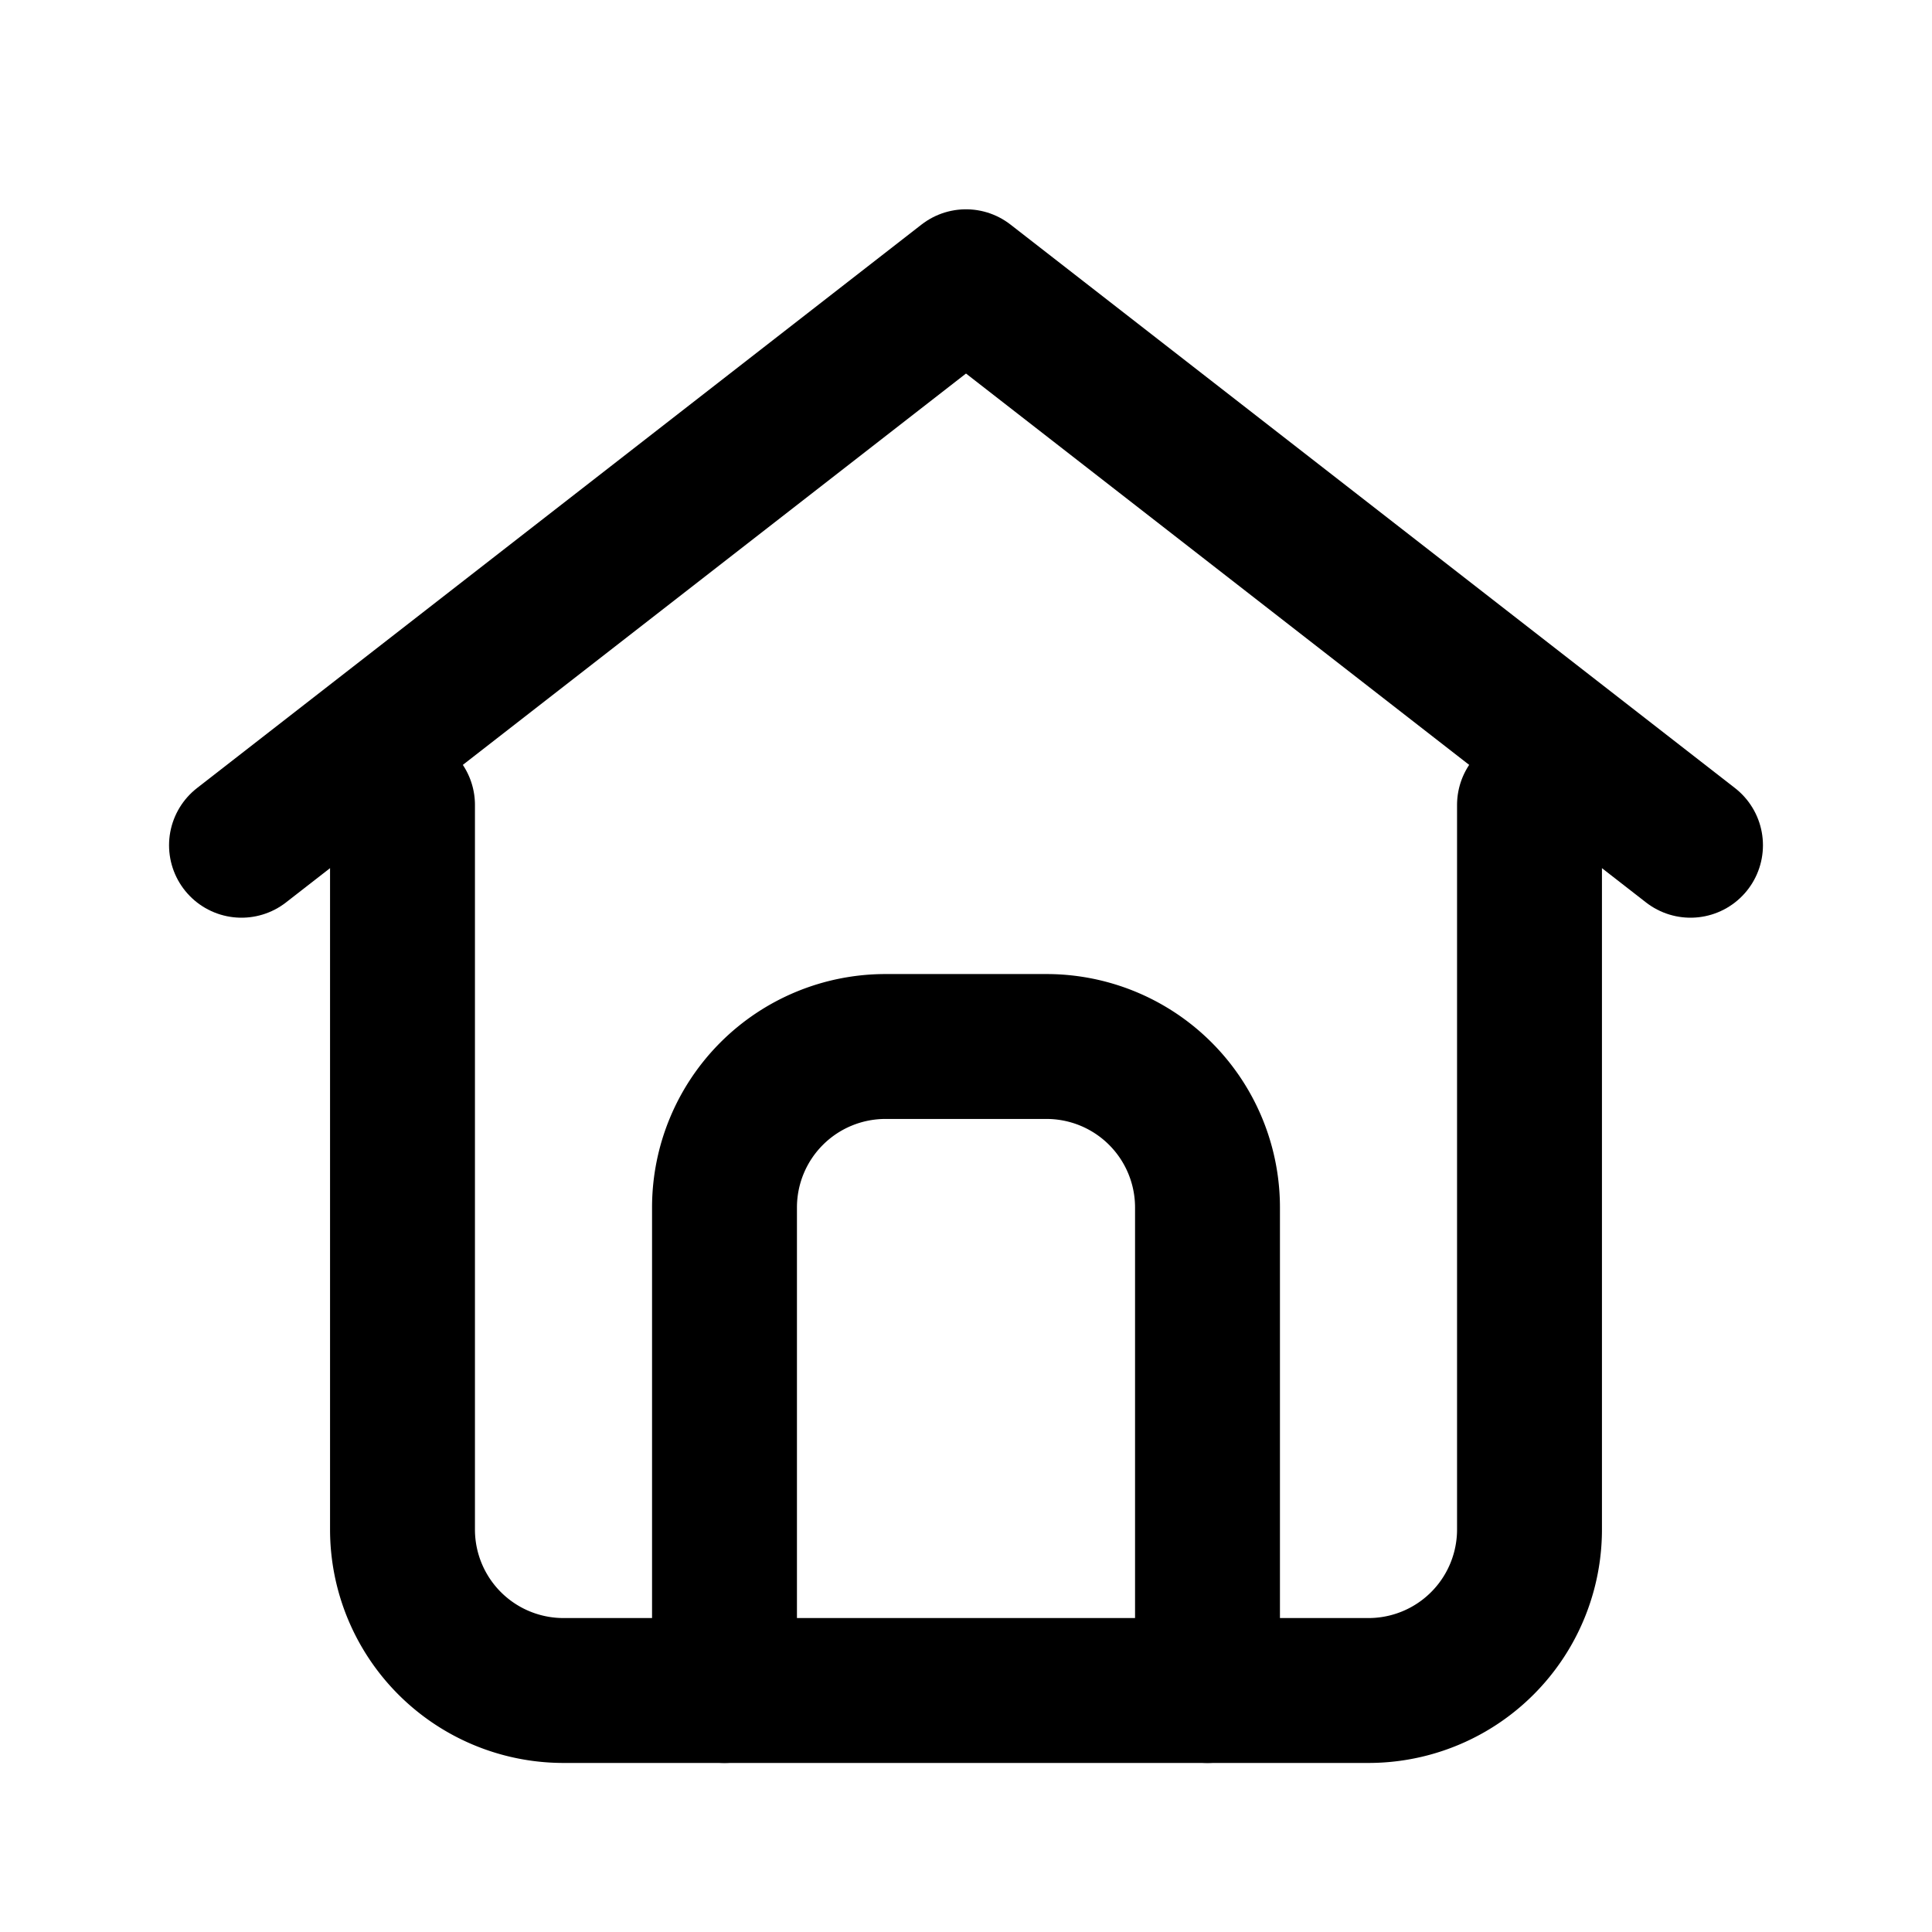 <svg xmlns="http://www.w3.org/2000/svg" width="48" height="48" viewBox="0 0 24 24" fill="none" role="img" aria-label="Haus">
  <title>Haus</title>
  <path d="M3 10.5l9-7 9 7" stroke="currentColor" stroke-width="1.8" stroke-linecap="round" stroke-linejoin="round"/>
  <path d="M5 10v9a2 2 0 0 0 2 2h10a2 2 0 0 0 2-2v-9" stroke="currentColor" stroke-width="1.8" stroke-linecap="round" stroke-linejoin="round"/>
  <path d="M9 21v-6a2 2 0 0 1 2-2h2a2 2 0 0 1 2 2v6" stroke="currentColor" stroke-width="1.8" stroke-linecap="round" stroke-linejoin="round"/>
</svg>
